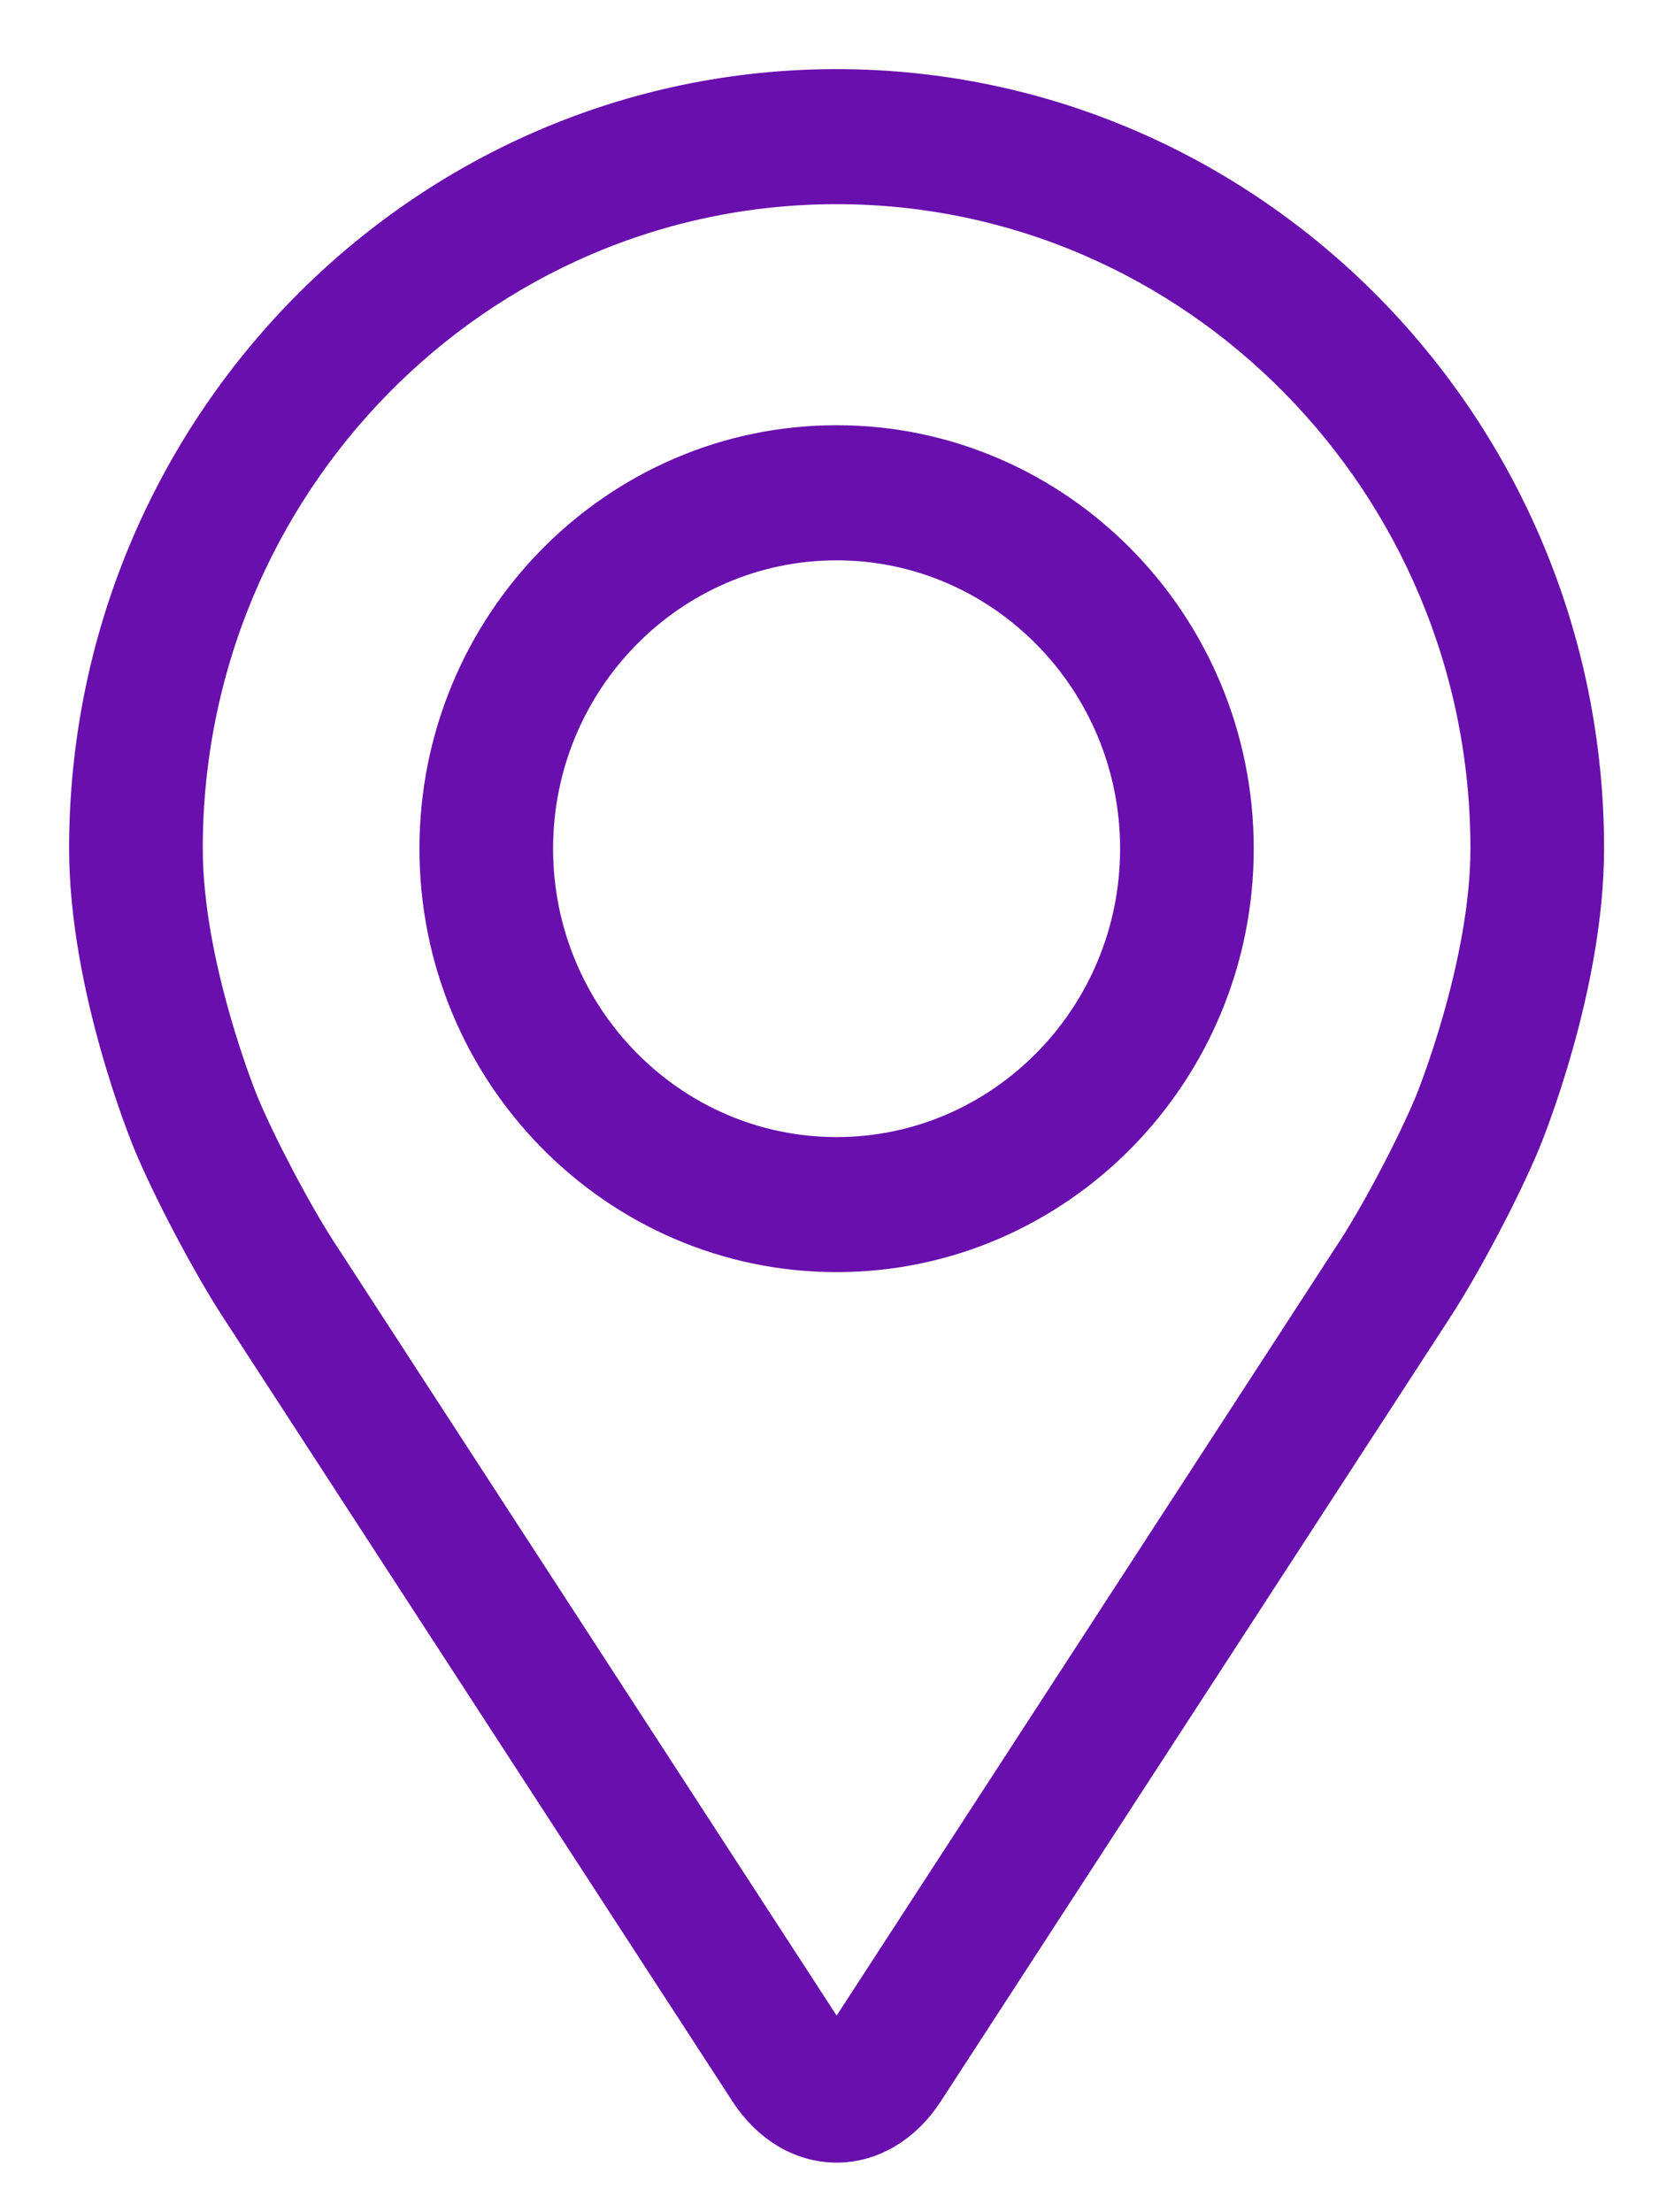 <svg width="18" height="24" viewBox="0 0 18 24" fill="none" xmlns="http://www.w3.org/2000/svg">
<path d="M9.077 1C4.623 1 1 4.681 1 9.205C1 10.694 1.658 12.296 1.685 12.364C1.897 12.876 2.317 13.671 2.619 14.138L8.157 22.662C8.383 23.011 8.719 23.212 9.077 23.212C9.435 23.212 9.771 23.011 9.997 22.662L15.536 14.138C15.838 13.671 16.257 12.876 16.469 12.364C16.497 12.297 17.154 10.695 17.154 9.205C17.154 4.681 13.531 1 9.077 1ZM15.593 11.989C15.403 12.448 15.014 13.188 14.742 13.606L9.204 22.131C9.095 22.299 9.06 22.299 8.951 22.131L3.412 13.606C3.141 13.188 2.751 12.448 2.561 11.989C2.553 11.969 1.95 10.495 1.95 9.205C1.95 5.213 5.147 1.965 9.077 1.965C13.007 1.965 16.204 5.213 16.204 9.205C16.204 10.497 15.599 11.975 15.593 11.989Z" fill="#690FAD" stroke="#690FAD" stroke-width="0.5"/>
<path d="M9.077 4.863C6.719 4.863 4.801 6.812 4.801 9.207C4.801 11.602 6.719 13.551 9.077 13.551C11.435 13.551 13.353 11.602 13.353 9.207C13.353 6.812 11.435 4.863 9.077 4.863ZM9.077 12.586C7.243 12.586 5.751 11.07 5.751 9.207C5.751 7.344 7.243 5.829 9.077 5.829C10.91 5.829 12.403 7.344 12.403 9.207C12.403 11.07 10.91 12.586 9.077 12.586Z" fill="#690FAD" stroke="#690FAD" stroke-width="0.5"/>
</svg>
